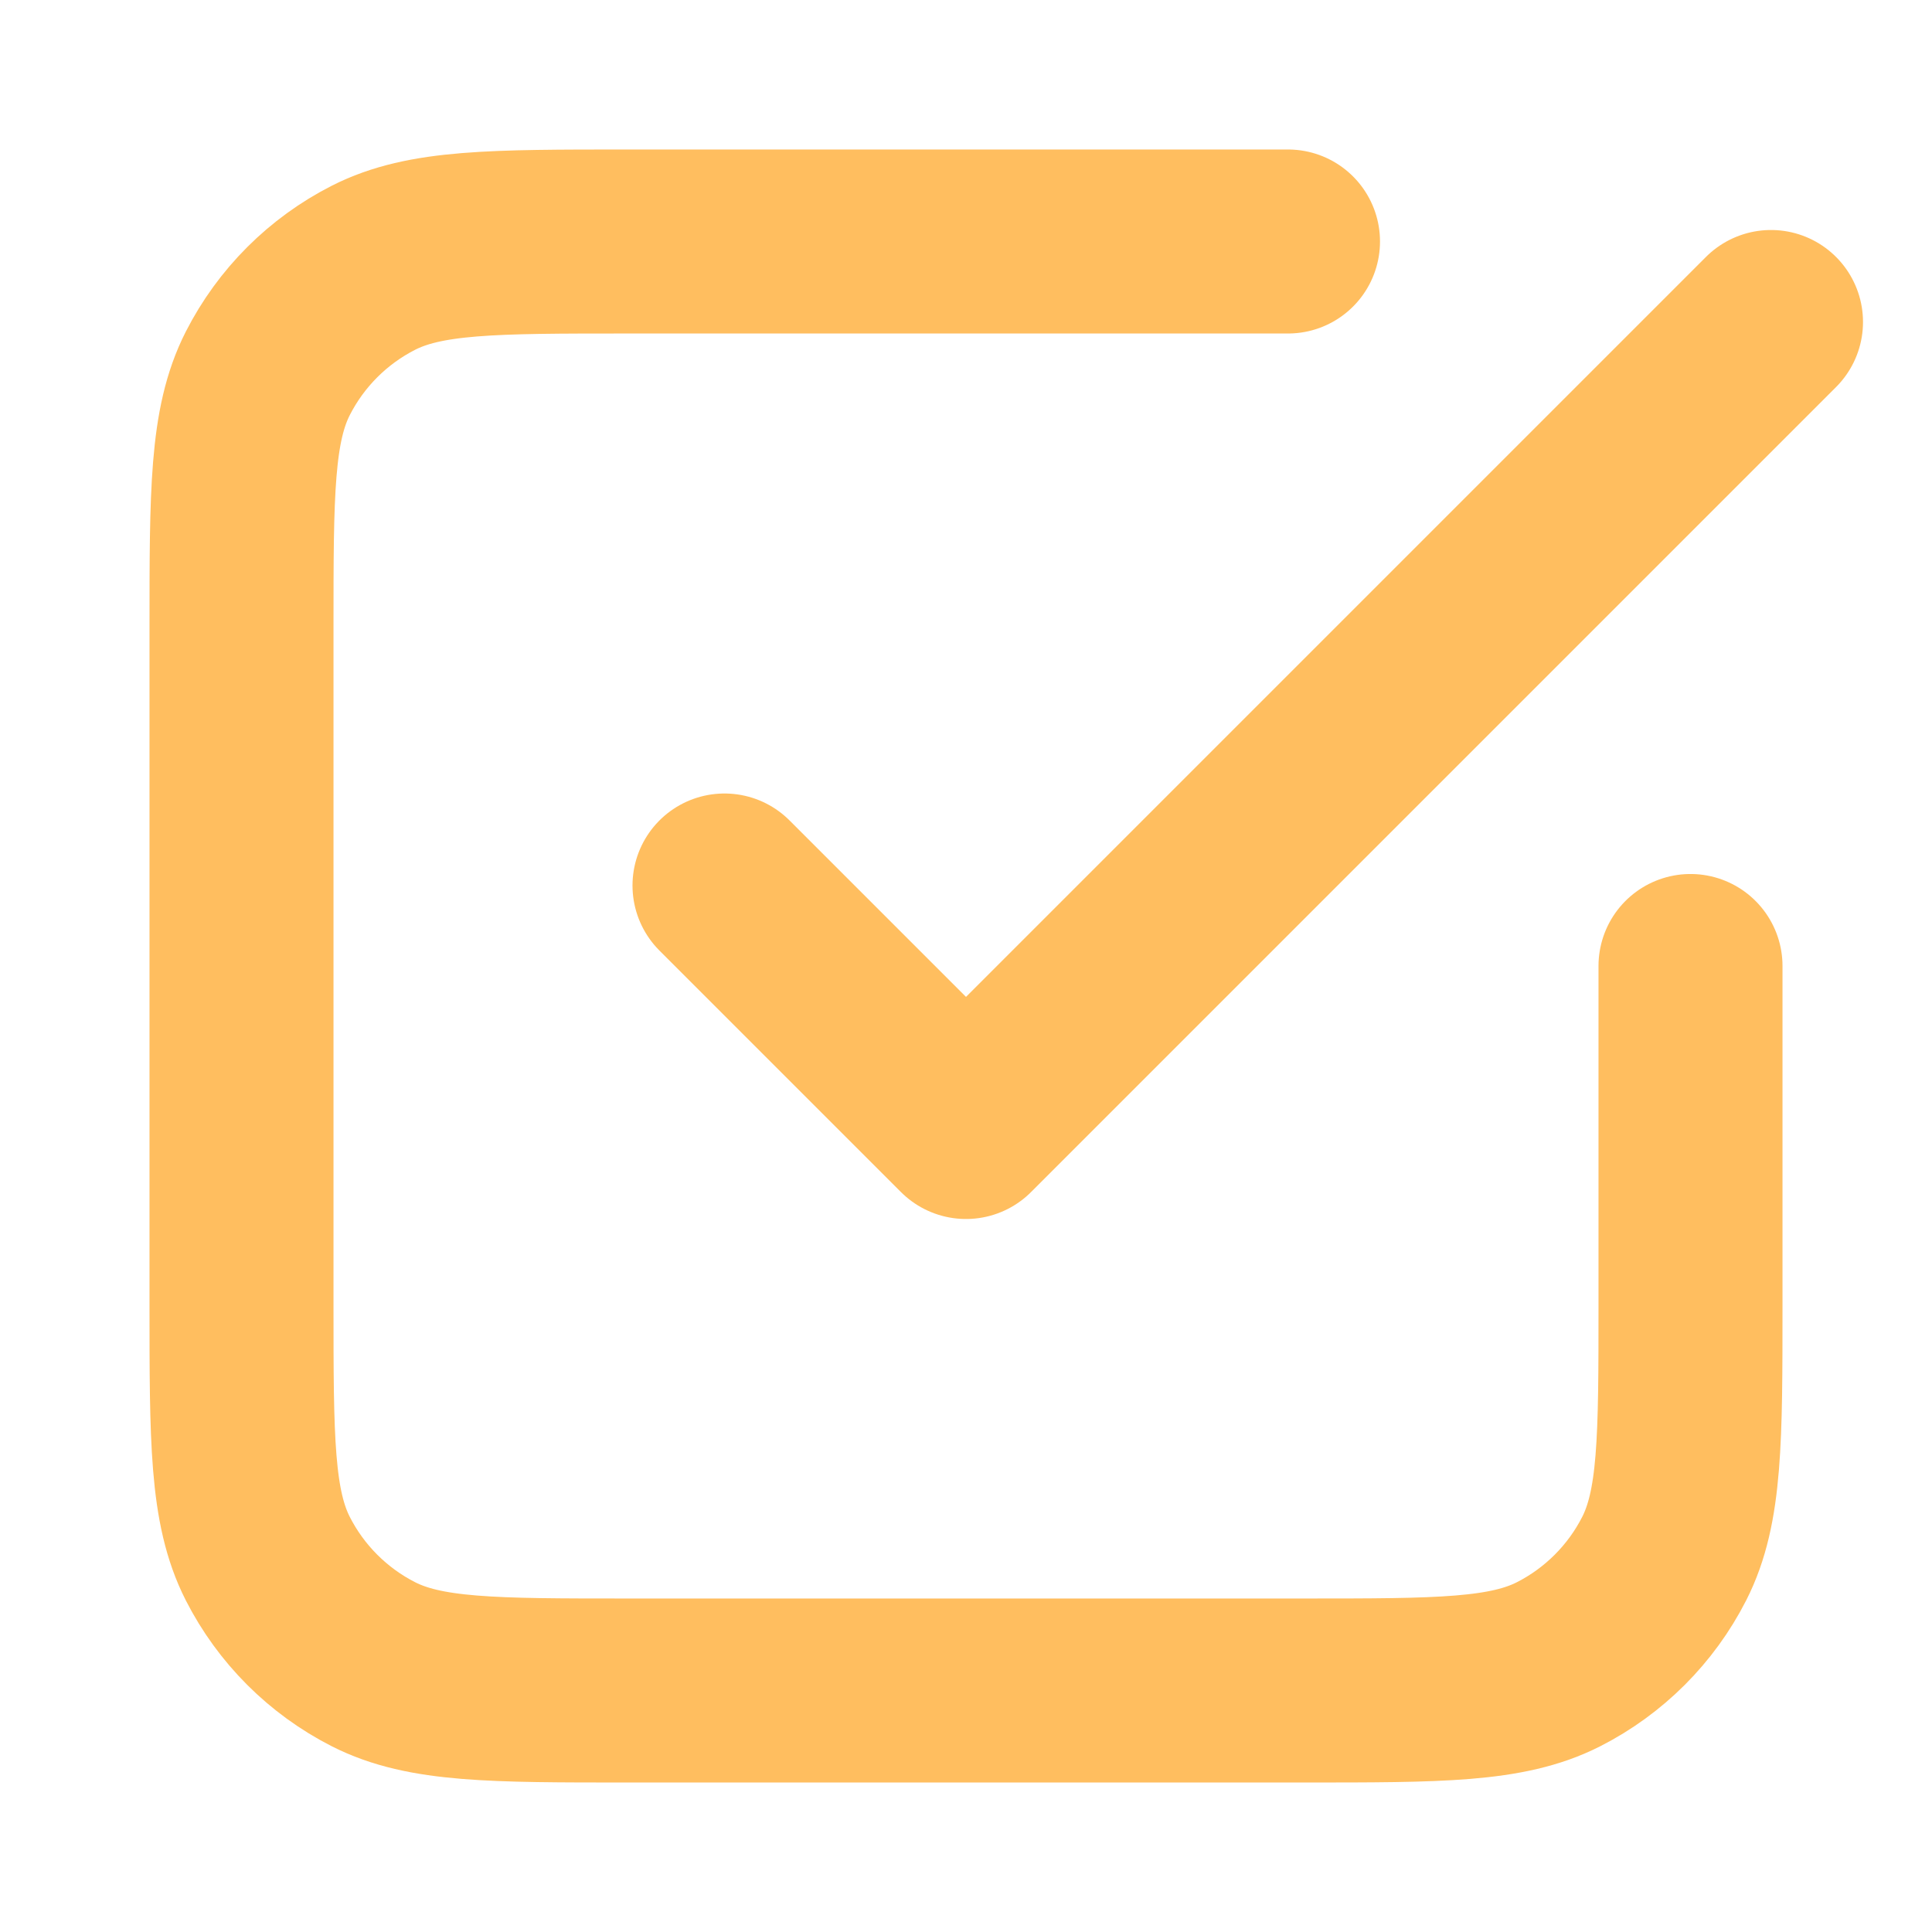 <svg width="21" height="21" viewBox="0 0 21 21" fill="none" xmlns="http://www.w3.org/2000/svg">
<path d="M7.875 9.625L10.5 12.25L19.25 3.5M14 2.625H6.825C5.355 2.625 4.62 2.625 4.058 2.911C3.564 3.163 3.163 3.564 2.911 4.058C2.625 4.62 2.625 5.355 2.625 6.825V14.175C2.625 15.645 2.625 16.38 2.911 16.942C3.163 17.436 3.564 17.837 4.058 18.089C4.62 18.375 5.355 18.375 6.825 18.375H14.175C15.645 18.375 16.38 18.375 16.942 18.089C17.436 17.837 17.837 17.436 18.089 16.942C18.375 16.38 18.375 15.645 18.375 14.175V10.5" stroke="#FFBE5F" stroke-width="2" stroke-linecap="round" stroke-linejoin="round"/>
</svg>
